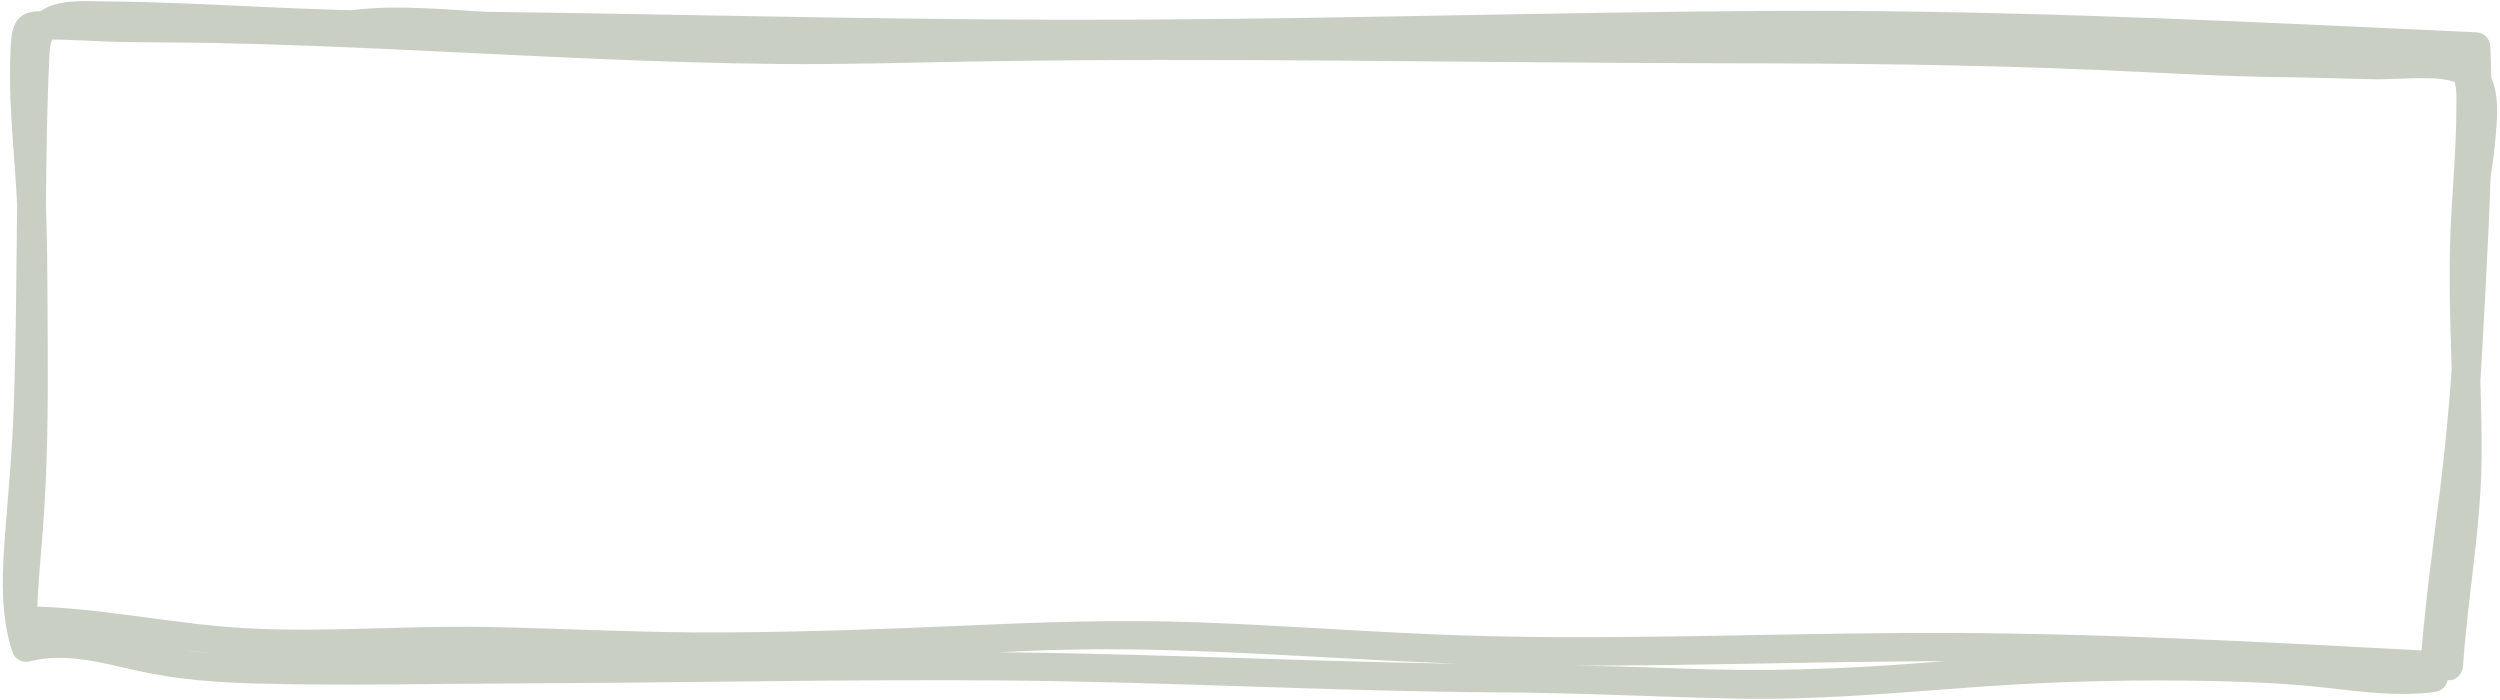 <?xml version="1.0" encoding="UTF-8" standalone="no"?><svg xmlns="http://www.w3.org/2000/svg" xmlns:xlink="http://www.w3.org/1999/xlink" data-name="Layer 2" fill="#000000" height="617.3" preserveAspectRatio="xMidYMid meet" version="1" viewBox="-2.5 -1.0 2203.8 617.3" width="2203.8" zoomAndPan="magnify"><g data-name="Layer 1" id="change1_1"><path d="m2139.22,574.95c8.26-28.33,8.97-58.27,10.59-87.54,1.87-33.82,5.13-67.56,7.11-101.38,4.33-73.77,8.19-147.71,10.78-221.57,1.45-41.49,1.88-83.02.07-124.51,4.17,4.17,8.33,8.33,12.5,12.5-181.63-8.23-363.25-18.3-545.11-18.97-182.92-.68-365.81,4.95-548.71,7.1-183.01,2.15-365.93-1.31-548.9-4.47-90.55-1.57-181.26-.9-271.75-4.42-44.78-1.74-89.52-4.31-134.32-5.64-20.61-.61-41.32-1.31-61.94-.78-8.08.21-20.28-.4-25.24,7.37-2.98,4.67-3.02,11.07-3.28,16.39-.58,11.68-.99,23.38-1.38,35.07-.74,22.12-1.11,44.23-1.32,66.36-.44,45.07-.83,90.14-1.71,135.21-.83,42.65-1.14,85.57-4.59,128.1-2.84,35-7.55,69.99-6.73,105.18.38,16.24,2.07,32.25,7.12,47.75-5.13-2.91-10.25-5.82-15.38-8.73,27.85-7.23,56.59-2.86,84.29,2.93,29.91,6.25,58.53,12.74,89.15,14.37,70.39,3.75,140.95,1.08,211.39,1.21,143.68.27,287.35-2.46,431.03-2.67,143.84-.21,287.48,7.46,431.27,9.95,71.63,1.24,143.07,1.7,214.67,4.55,71.26,2.83,141.6.74,212.67-4.91,78.46-6.24,156.85-10.12,235.59-9.31,37.39.39,74.92,1.11,112.11,5.22,34.35,3.79,69.1,9.22,103.66,4.87-4.17,4.17-8.33,8.33-12.5,12.5,3.4-54.81,11.03-109.17,17.79-163.63,6.62-53.26,11.23-106.6,13.34-160.24,1-25.36.03-50.93,1.7-76.24,1.42-21.37,5.41-42.48,7.9-63.73,1.22-10.46,2.18-20.97,2.18-31.51,0-7.15.83-18.3-3.18-24.59-6-9.39-25.44-8.6-34.92-8.77-15.45-.29-30.87,1.16-46.31.88-25.85-.47-51.68-1.54-77.54-1.8-54.48-.55-108.73-3.96-163.15-6.31-109.68-4.73-219.42-5.83-329.19-5.95-222.65-.26-445.32-5.37-667.97-1.49-54.97.96-109.89,2.64-164.87,2.14-54.95-.5-109.88-2.32-164.78-4.65-110.78-4.7-221.49-11.49-332.36-13.83-27.8-.59-55.6-.43-83.39-.91-23.77-.42-47.55-2.57-71.33-2.13.02,0-3.35.31-3.65.11-.76-.52,0,.87.04-.33,0-.23,2.08-1.35,1.75-1.59.81.58-.8-1.07.12.65.62,1.16-.55,7.19-.63,8.86-.33,6.21-.54,12.42-.57,18.63-.16,27.23,2.4,54.37,4.45,81.49,4.02,53.23,3.41,106.83,3.77,160.18.38,55.64-.17,111.35-4.47,166.85-2,25.74-4.7,51.33-4.98,77.17-4.17-4.17-8.33-8.33-12.5-12.5,66.09.46,130.88,15.78,196.75,19.37,69.64,3.79,139.31-2.34,208.98-1.14,70.34,1.21,140.47,5.26,210.88,4.85,70.33-.41,140.63-2.74,210.88-5.91,69.73-3.14,138.95-5.61,208.75-3.01,69.6,2.58,139.08,7.72,208.67,10.66,140.14,5.92,280.61-.72,420.81-1.3,157.88-.66,315.27,8.36,472.87,16.66-4.17,4.17-8.33,8.33-12.5,12.5,2.87-40.83,8.92-81.32,12.85-122.04,3.94-40.8,3.77-81.43,2.62-122.37-1.18-42.21-2.96-84.44-1.92-126.68.99-40.08,5.54-80.02,5.57-120.13,0-6.22.39-12.93-.53-19.12-.21-1.41-.88-4.1-1.05-4.64-.41-1.3.31.2-.2,0-8.18-3.01-23.17-3.29-33.21-4.32-41.26-4.24-82.66-6.91-124.07-8.96-82.85-4.09-165.8-7.8-248.73-9.66-167.81-3.78-335.69-.54-503.53-1.85-167.66-1.31-335.28-4.48-502.95-4.92-83.94-.22-167.87-2.23-251.78-4.5-41.6-1.13-83.16-2.7-124.73-4.69-18.21-.87-36.12-1.79-54.32-.36-16.65,1.3-33.25,3.38-49.96,3.84-15.16.42-30.7-.5-45.16-5.38-15.17-5.11-8.66-29.27,6.65-24.11,31.18,10.51,66.43,1.66,98.4-.02,39.57-2.09,80.05,2.92,119.64,4.29,85.29,2.96,170.69,4.82,256.03,5.65,171.21,1.65,342.42,3.24,513.63,4.9,170.04,1.65,340.12-1.45,510.15,1.59,84.58,1.51,169.09,5.36,253.59,9.14,42.03,1.88,84.06,4.21,125.97,8,16.87,1.53,33.81,3.02,50.6,5.28,9.46,1.27,19,3.61,24.61,12.1,5.64,8.55,5.71,19.7,5.89,29.58.38,20.55-.74,41.12-2,61.63-2.6,42.32-4.32,84.38-3.46,126.79.86,42.17,3.05,84.34,2.79,126.52-.26,40.99-5.54,81.68-10.3,122.33-2.42,20.66-4.65,41.33-6.1,62.09-.45,6.47-5.36,12.88-12.5,12.5-140.33-7.39-280.61-16.02-421.18-16.66-140.46-.64-281.03,6.17-421.46,3-139.04-3.15-277.54-18.77-416.73-11.8-140.53,7.03-281.36,11.74-422.02,5.57-38.56-1.69-76.9-2.49-115.5-1.57-39.8.95-79.6,2.58-119.42,1.65-74.57-1.74-147.7-19.83-222.27-20.35-6.7-.05-12.57-5.69-12.5-12.5.3-27.27,3.29-54.28,5.3-81.45,2.11-28.46,3.25-56.98,3.8-85.51,1.12-57.17-.14-114.34-.67-171.5-.51-54.37-9.31-108.72-6.77-163.09.6-12.85.53-29.19,15.24-34,5.3-1.73,11.2-1.52,16.71-1.47,13.19.13,26.35.56,39.53,1.14,56.16,2.45,112.47,1.61,168.66,3.48,57.22,1.91,114.4,4.7,171.58,7.47,114.04,5.52,228.19,11.02,342.39,9.2,113.38-1.8,226.65-3.69,340.06-3.23,114.95.47,229.89,1.95,344.84,2.55,113.54.59,227.04.22,340.54,3.87,56.06,1.8,112.03,5.71,168.08,7.6,28.1.95,56.21.91,84.31,1.34,21.95.34,43.92,1.95,65.87,1.22,26.62-.88,71.72-6.75,87.54,21.27,9.13,16.16,6.68,40.11,5.05,57.78-2.09,22.64-6.45,45-8.49,67.64-2.27,25.27-1.06,50.93-1.97,76.29-.96,26.9-2.46,53.8-4.53,80.64-4.26,55.3-12.49,110.18-18.99,165.23-3.3,28.01-6.11,56.08-7.85,84.24-.46,7.4-5.41,11.61-12.5,12.5-30.8,3.87-61.8-.07-92.44-3.6-32.62-3.75-65.2-5.35-98.03-6.08-70.12-1.56-140.43-.03-210.39,4.99-70.6,5.06-140.85,11.8-211.73,10.43-70.1-1.35-140.01-5.12-210.14-5.51-143.79-.79-287.42-9.07-431.2-10.43-142.22-1.35-284.48,1.99-426.7,2.45-79.24.26-158.72,2.27-237.94.17-35.64-.95-70.2-3.39-105.04-11.15-30.82-6.87-64.1-16.54-95.58-8.36-6.76,1.76-13.25-2.22-15.38-8.73-10.8-33.09-8.88-69.57-6.26-103.78,2.9-37.76,6.42-75.2,7.7-113.08,3.12-92.15,1.81-184.39,5.03-276.52.98-27.95-3.15-66.49,30.14-76.7C58.87-1.01,74.74.1,89.12.21c22.63.17,45.26.84,67.87,1.71,46.22,1.79,92.4,4.46,138.64,5.78,46.28,1.32,92.62,1.16,138.92,1.79,186.32,2.53,372.62,7.68,558.98,6.86,187.27-.82,374.48-6.6,561.74-7.72,185.74-1.11,371.11,6.96,556.61,15.66,22.79,1.07,45.59,2.13,68.39,3.16,6.98.32,12.19,5.48,12.5,12.5,3.26,74.75-.85,149.5-4.76,224.14-3.79,72.25-8.59,144.38-12.81,216.59-1.97,33.63-2.36,68.34-11.86,100.92-4.5,15.41-28.63,8.86-24.11-6.65h0Z" fill="#c9d0c3"/></g></svg>